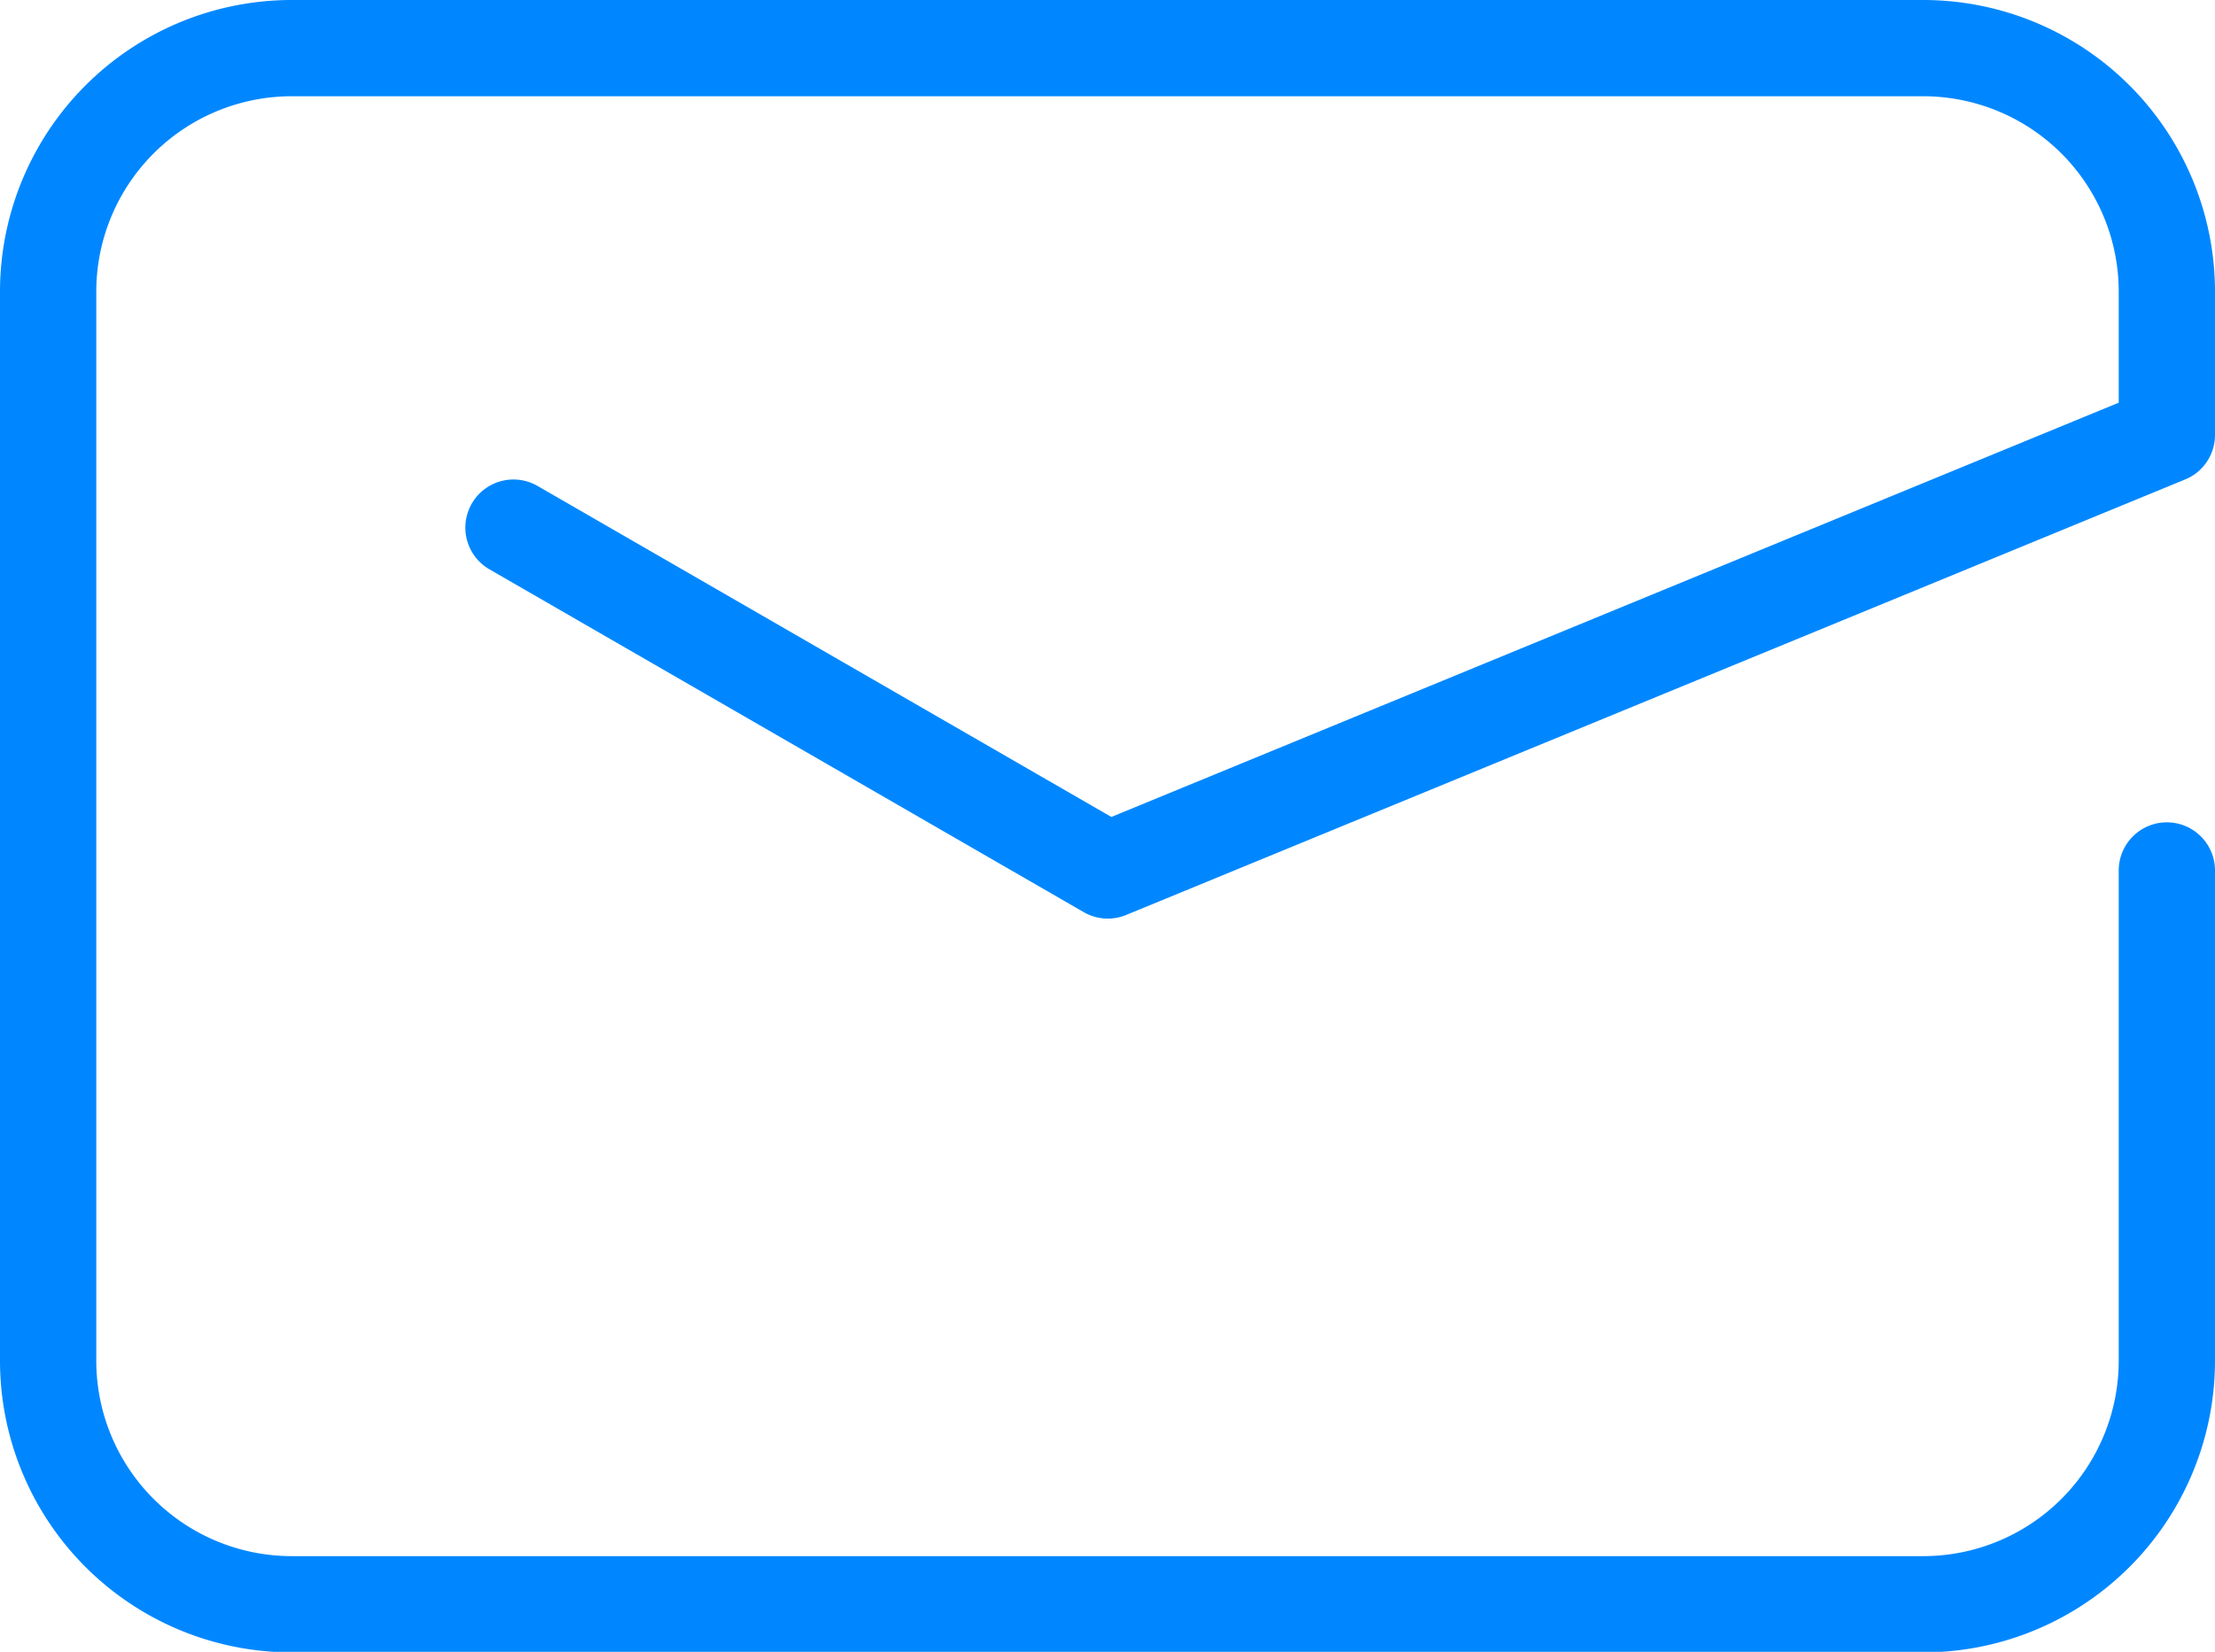 <svg xmlns="http://www.w3.org/2000/svg" width="37.27" height="27.8" viewBox="0 0 37.27 27.8">
  <defs>
    <style>
      .cls-1 {
        fill: none;
        stroke: #0087ff;
        stroke-linecap: round;
        stroke-linejoin: round;
        stroke-width: 1.62px;
      }
    </style>
  </defs>
  <g id="图层_2" data-name="图层 2">
    <g id="图层_1-2" data-name="图层 1">
      <path class="cls-1" d="M36.46,14.65V22.9A4.1,4.1,0,0,1,32.37,27H4.9A4.1,4.1,0,0,1,.81,22.9V4.9A4.1,4.1,0,0,1,4.9.81H32.37A4.1,4.1,0,0,1,36.46,4.9V7.32L18.64,14.65l-10-5.77"/>
    </g>
  </g>
</svg>
